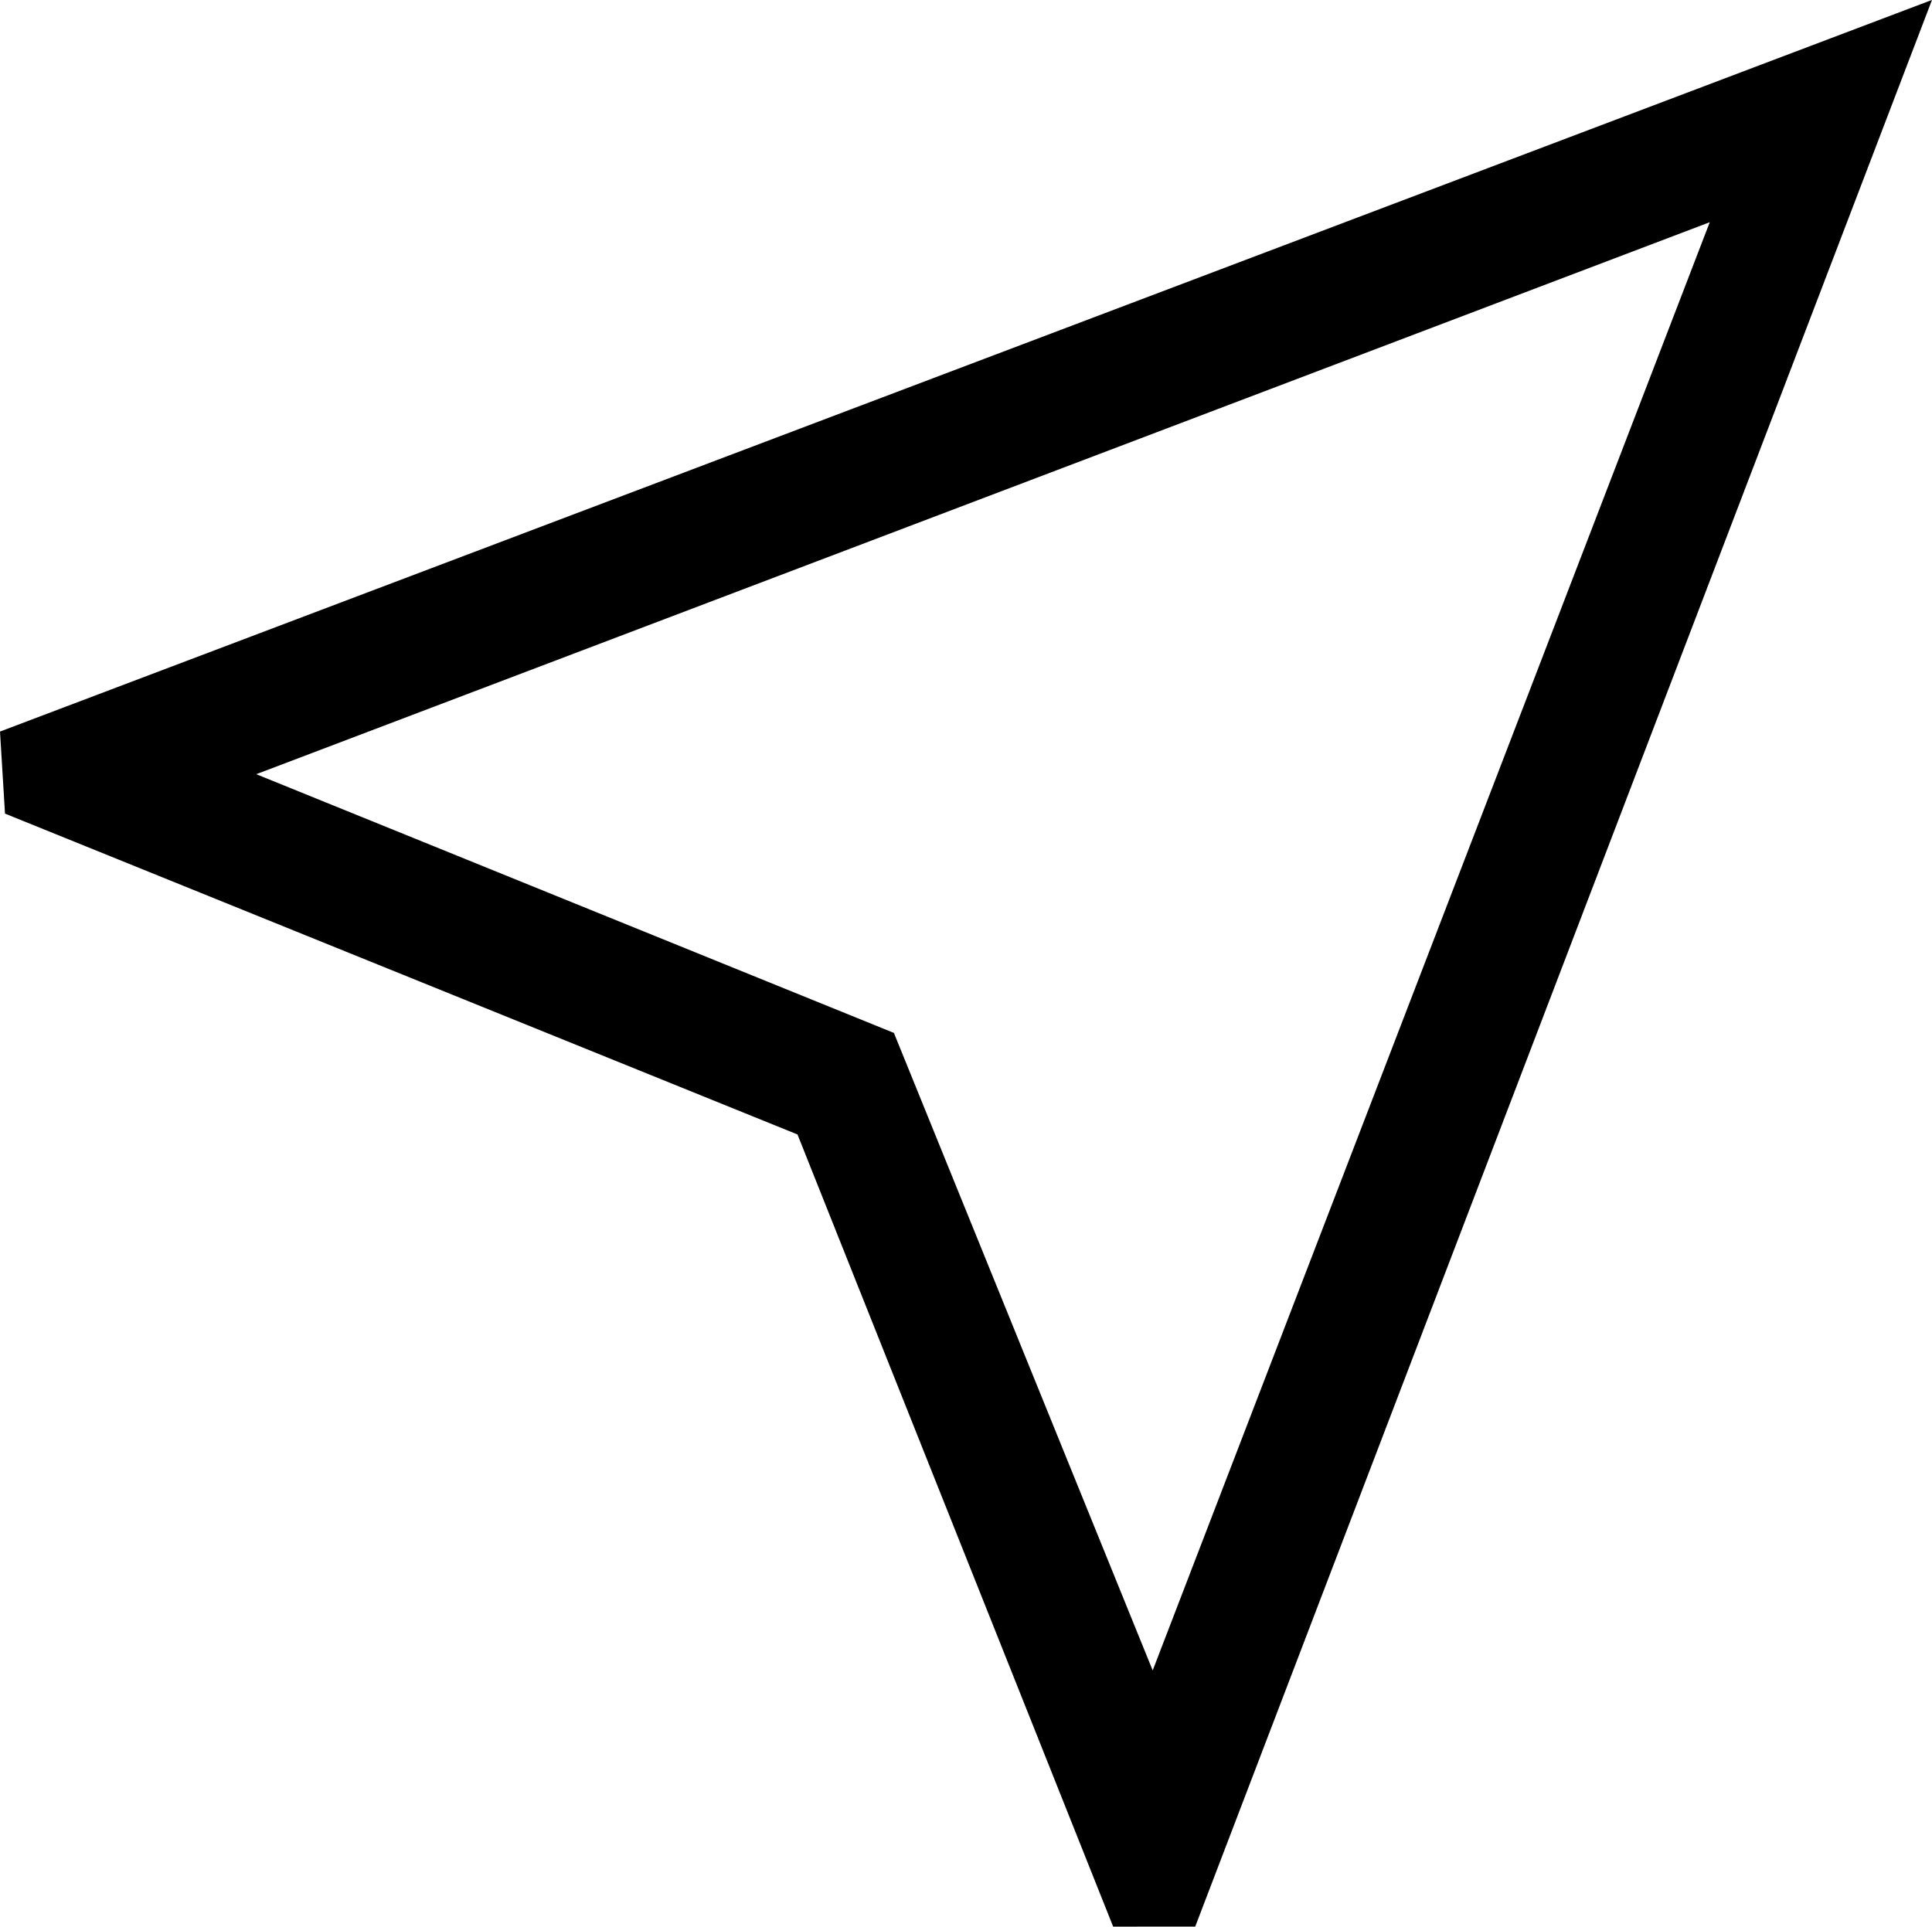 <svg xmlns="http://www.w3.org/2000/svg" width="52.141" height="52.006" viewBox="0 0 52.141 52.006">
  <path id="near_me_FILL0_wght200_GRAD0_opsz24" d="M213.119-726.456,204.6-747.839,183.212-756.5l-.135-2.215,52.141-19.749-19.884,52.006Zm1.067-6.916,15.034-39.092-39.227,14.9,17.209,6.984ZM207.2-750.581Z" transform="translate(-183.077 778.462)"/>
</svg>
